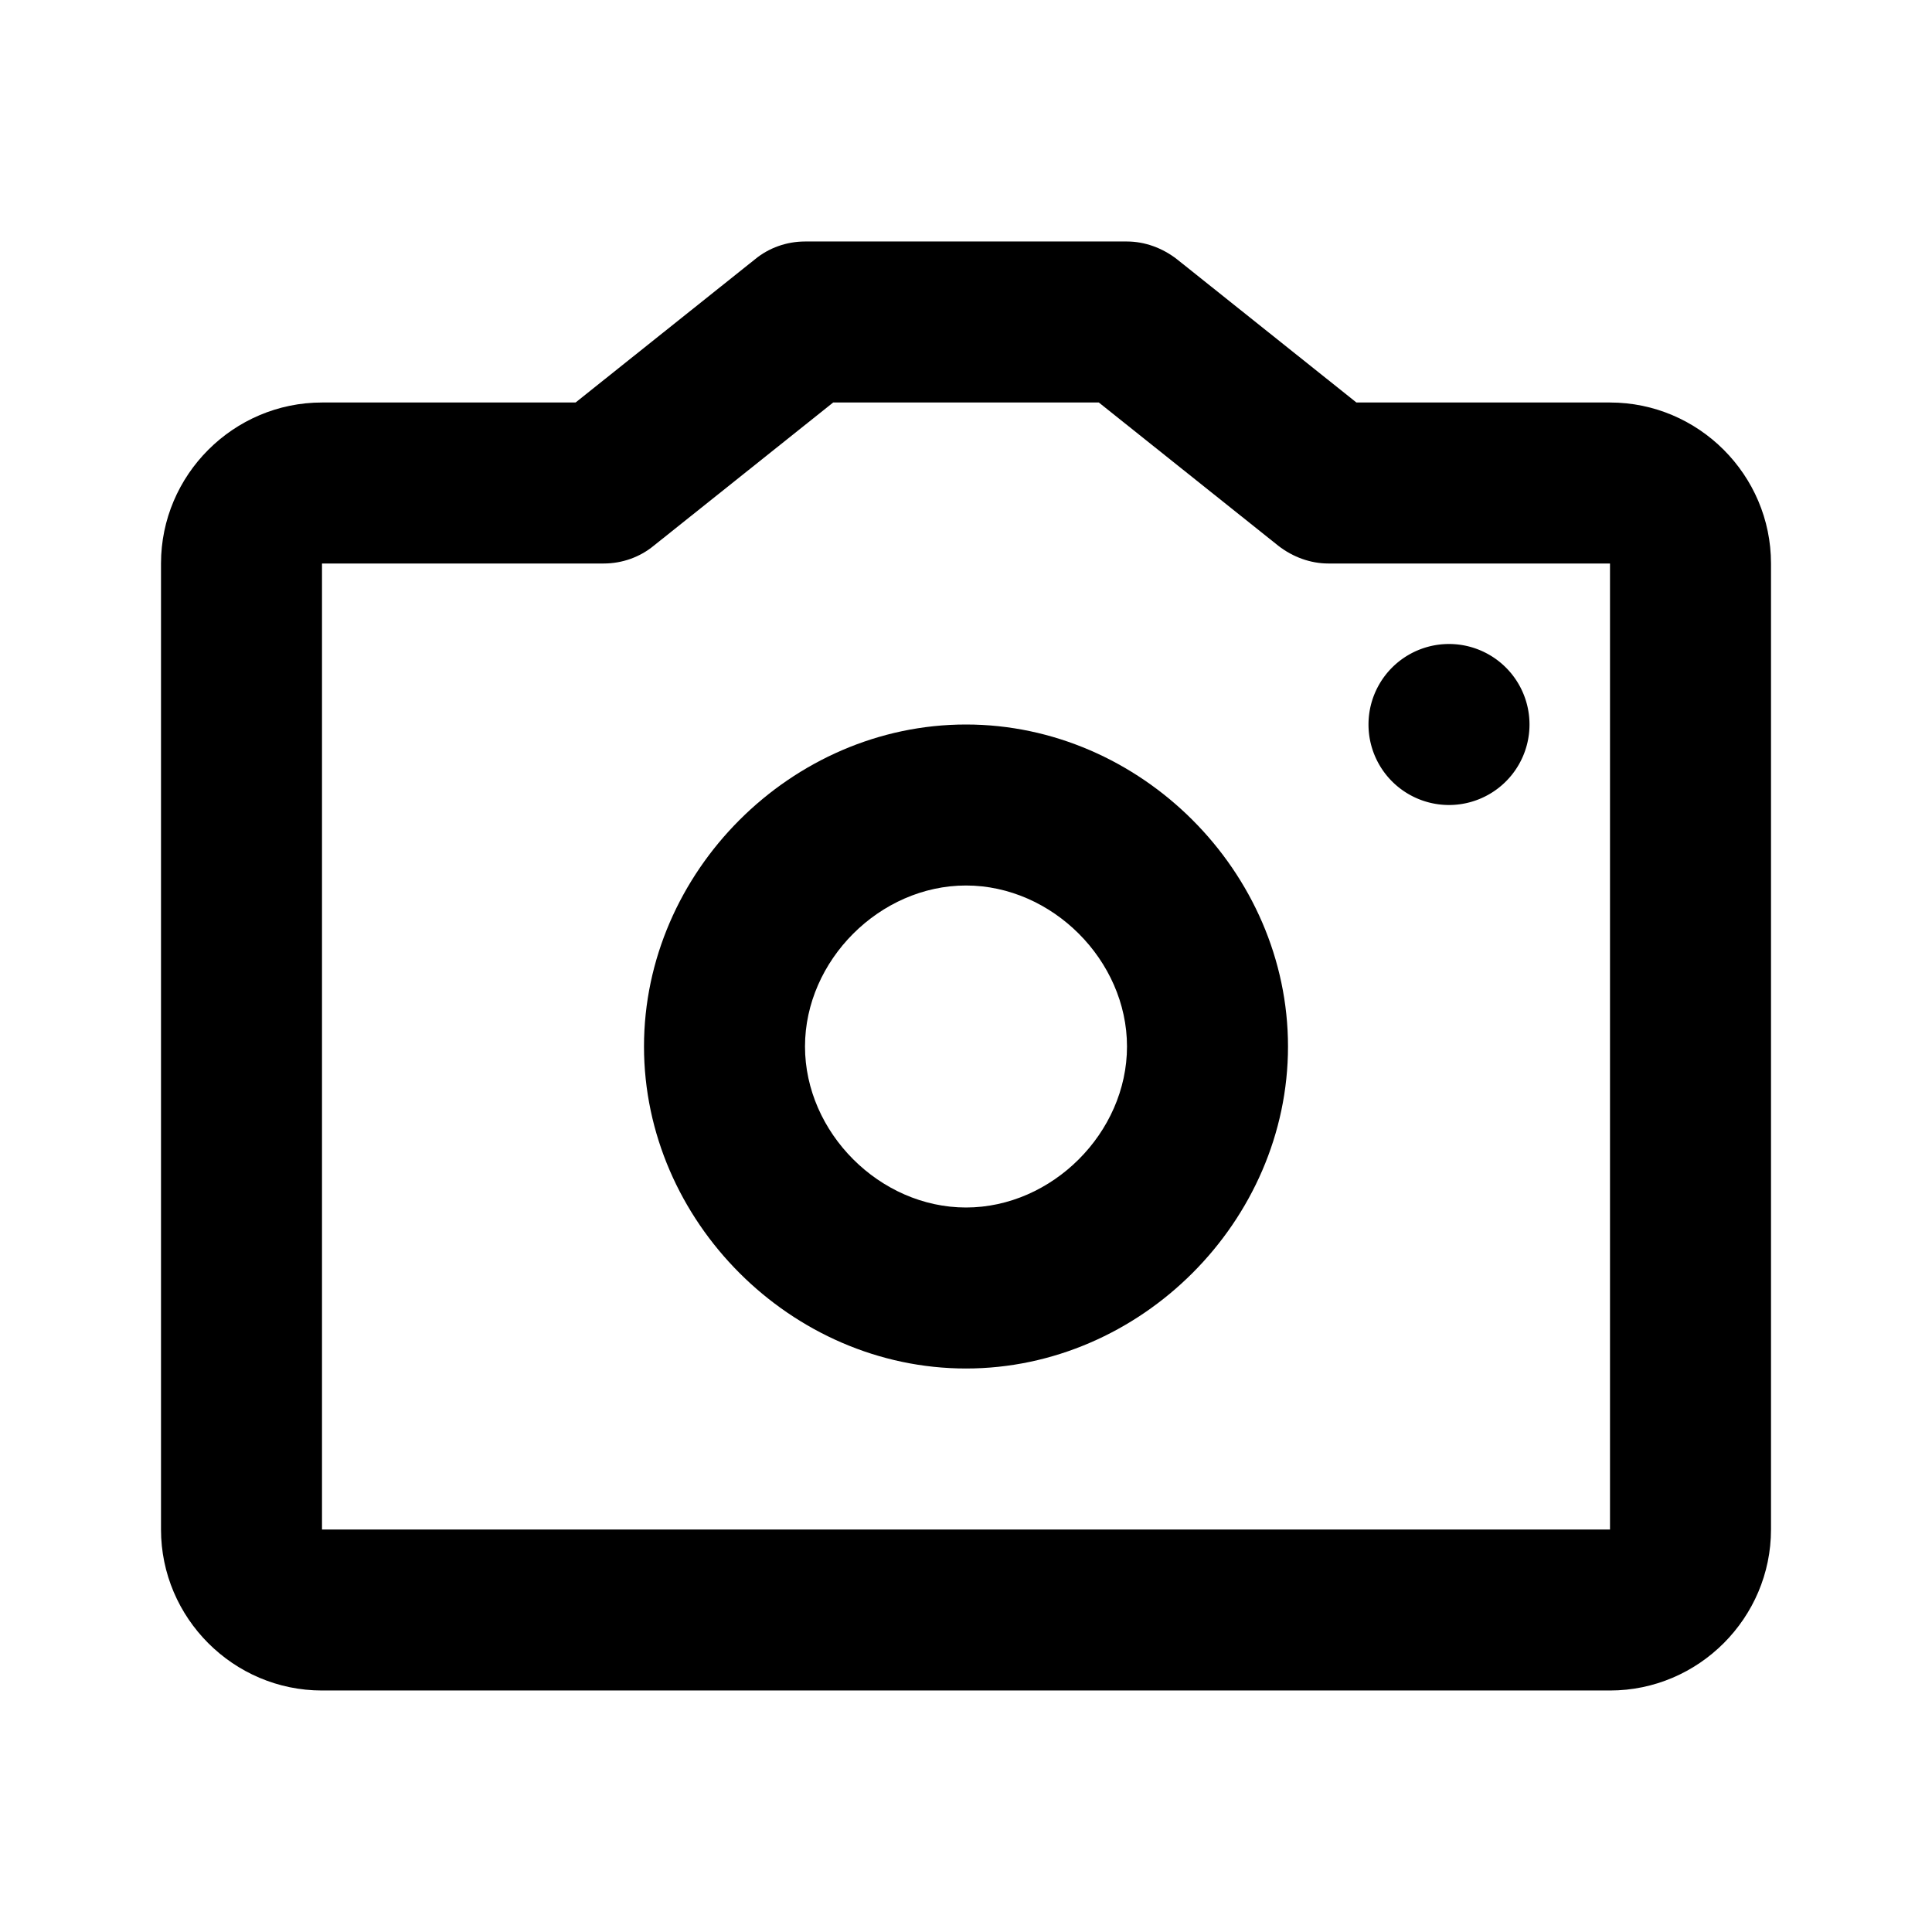 <svg xmlns="http://www.w3.org/2000/svg" width="24" height="24"><!--Boxicons v3.0 https://boxicons.com | License  https://docs.boxicons.com/free--><path d="M12 9c-2.17 0-4 1.83-4 4s1.83 4 4 4 4-1.83 4-4-1.83-4-4-4m0 6c-1.07 0-2-.93-2-2s.93-2 2-2 2 .93 2 2-.93 2-2 2" class="b"/><path d="M20 5h-3.15l-2.23-1.78c-.18-.14-.4-.22-.62-.22h-4c-.23 0-.45.08-.62.22L7.15 5H4c-1.1 0-2 .9-2 2v12c0 1.1.9 2 2 2h16c1.1 0 2-.9 2-2V7c0-1.1-.9-2-2-2m0 14H4V7h3.5c.23 0 .45-.08.62-.22L10.35 5h3.3l2.23 1.78c.18.14.4.22.62.22H20z" class="b"/><path d="M18 8a1 1 0 1 0 0 2 1 1 0 1 0 0-2" class="b"/></svg>